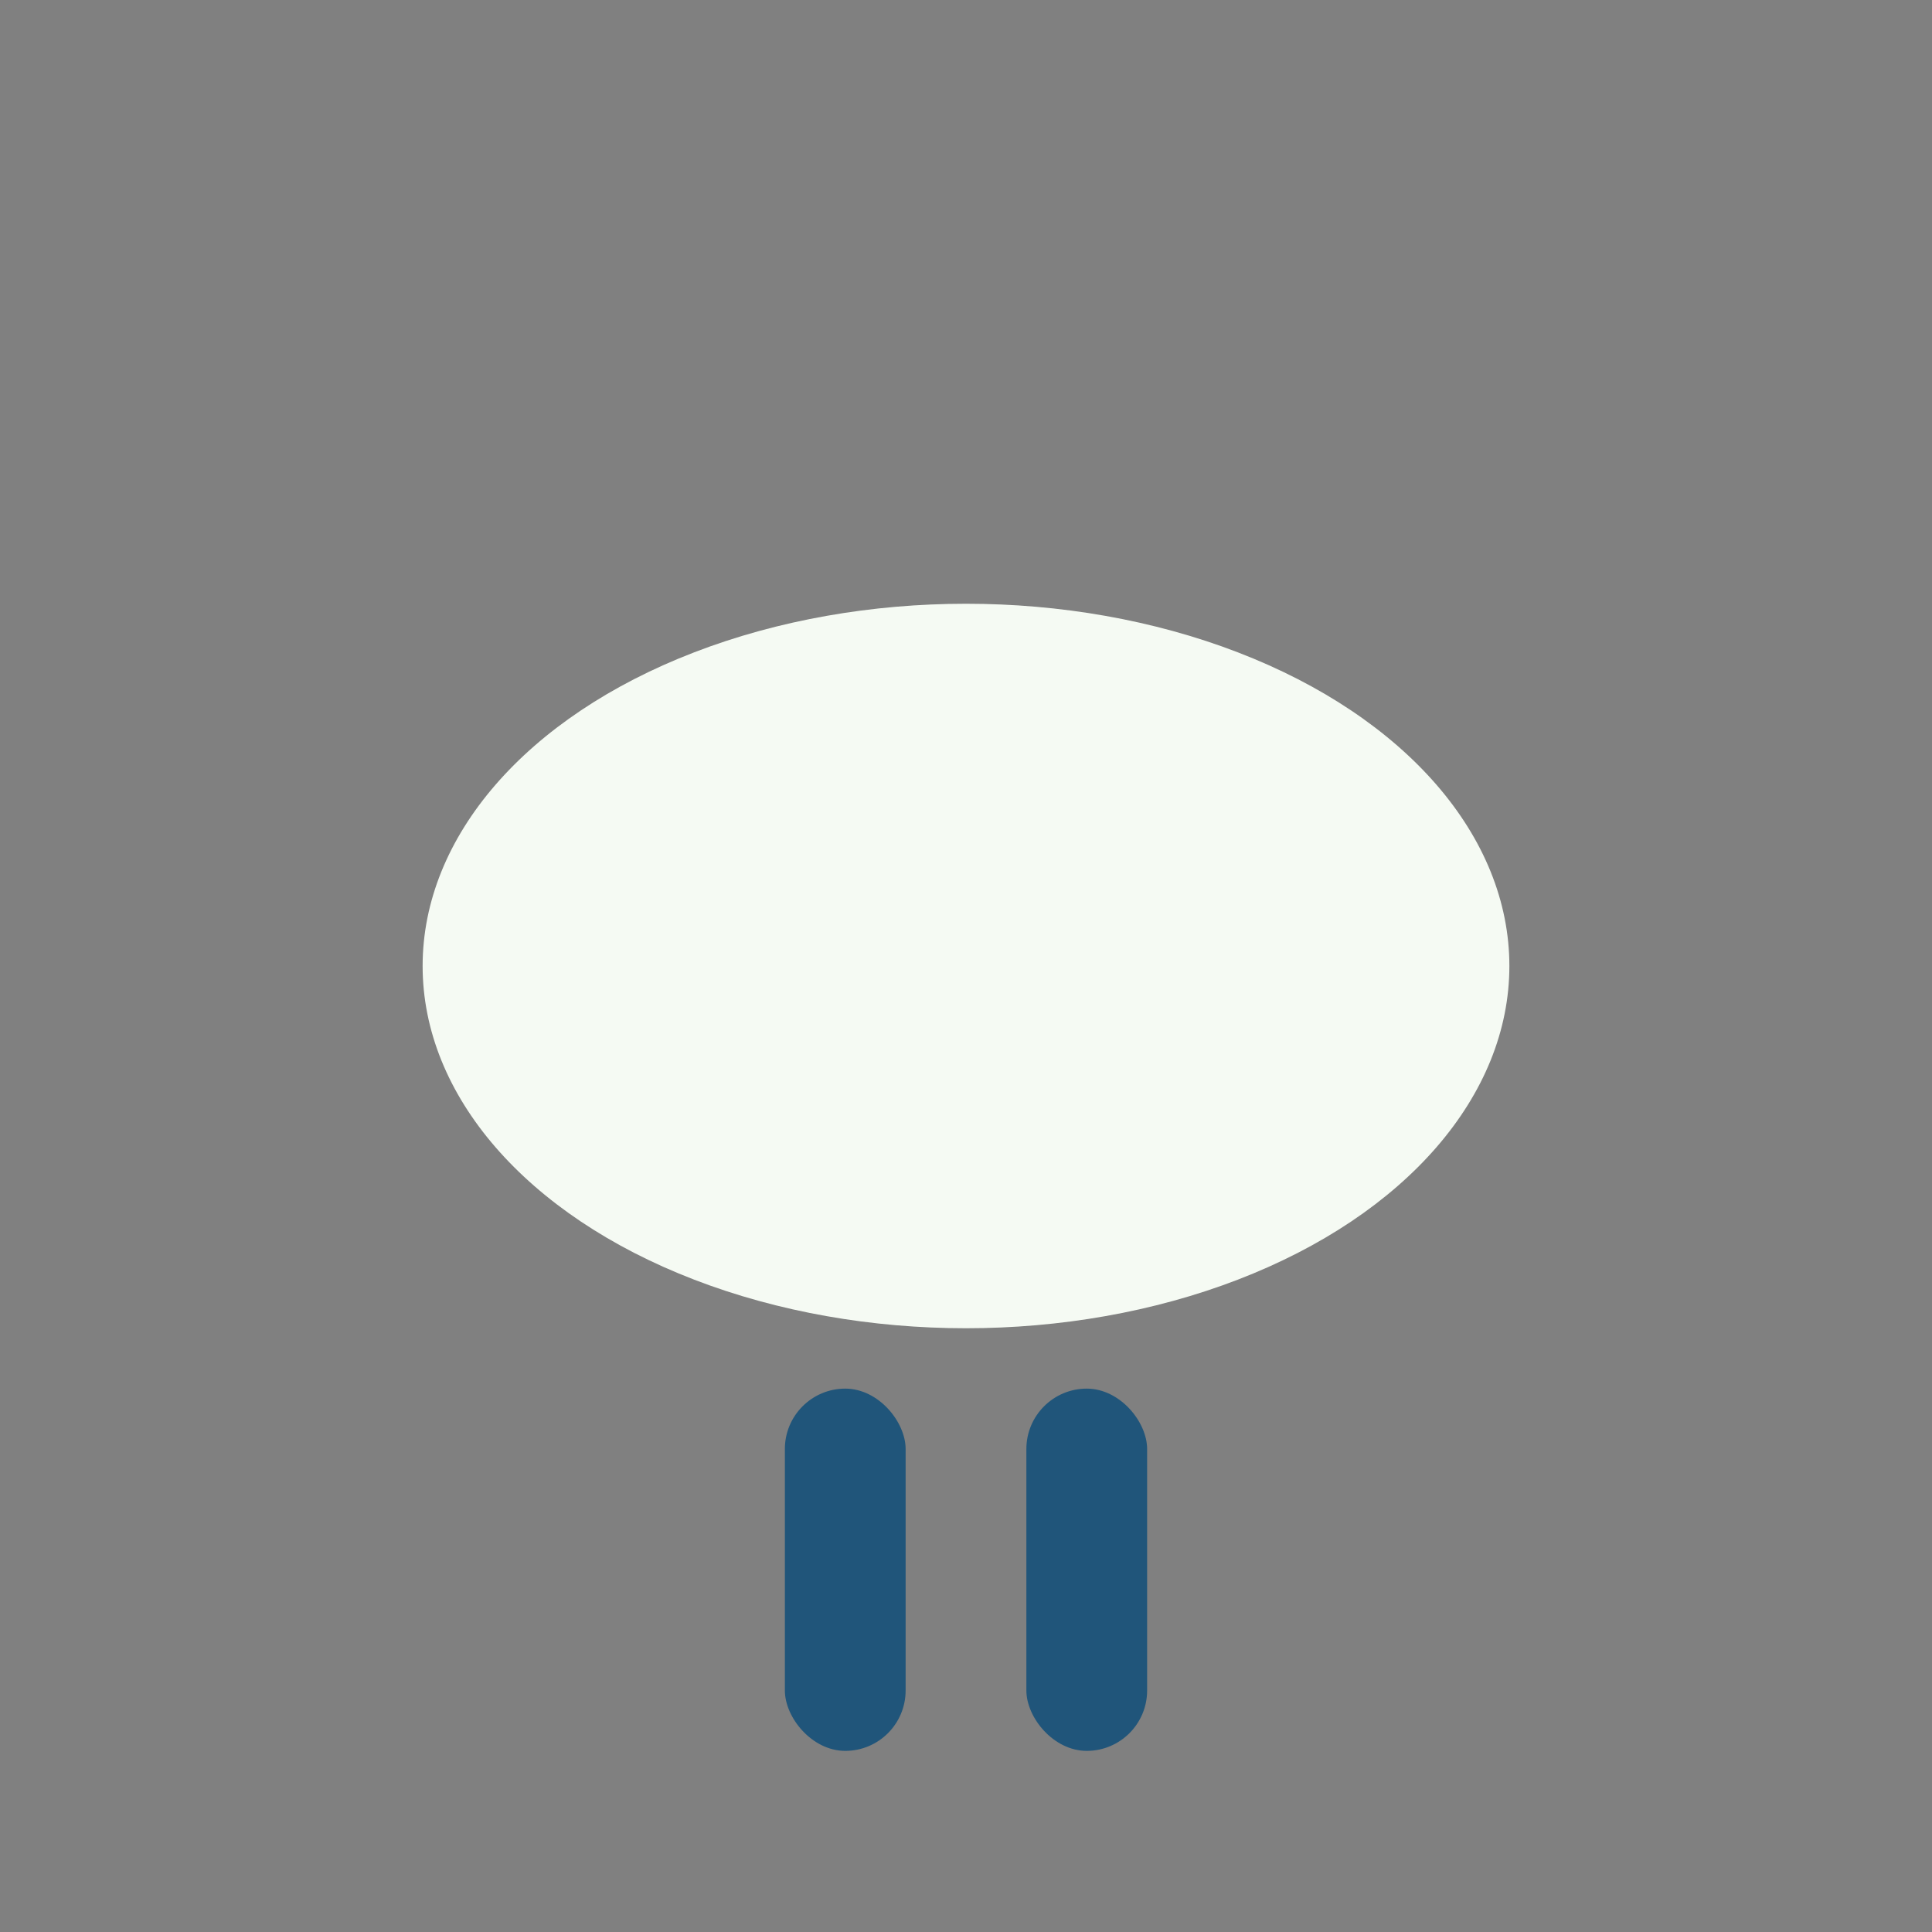 <?xml version="1.0" encoding="UTF-8"?>
<svg xmlns="http://www.w3.org/2000/svg" width="32" height="32" viewBox="0 0 32 32"><rect x="0" y="0" width="32" height="32" fill="#808080" stroke="none"/><ellipse cx="16" cy="16" rx="9" ry="6" fill="#F5FAF3"/><rect x="13" y="23" width="2" height="6" rx="1" fill="#20557A"/><rect x="17" y="23" width="2" height="6" rx="1" fill="#20557A"/></svg>